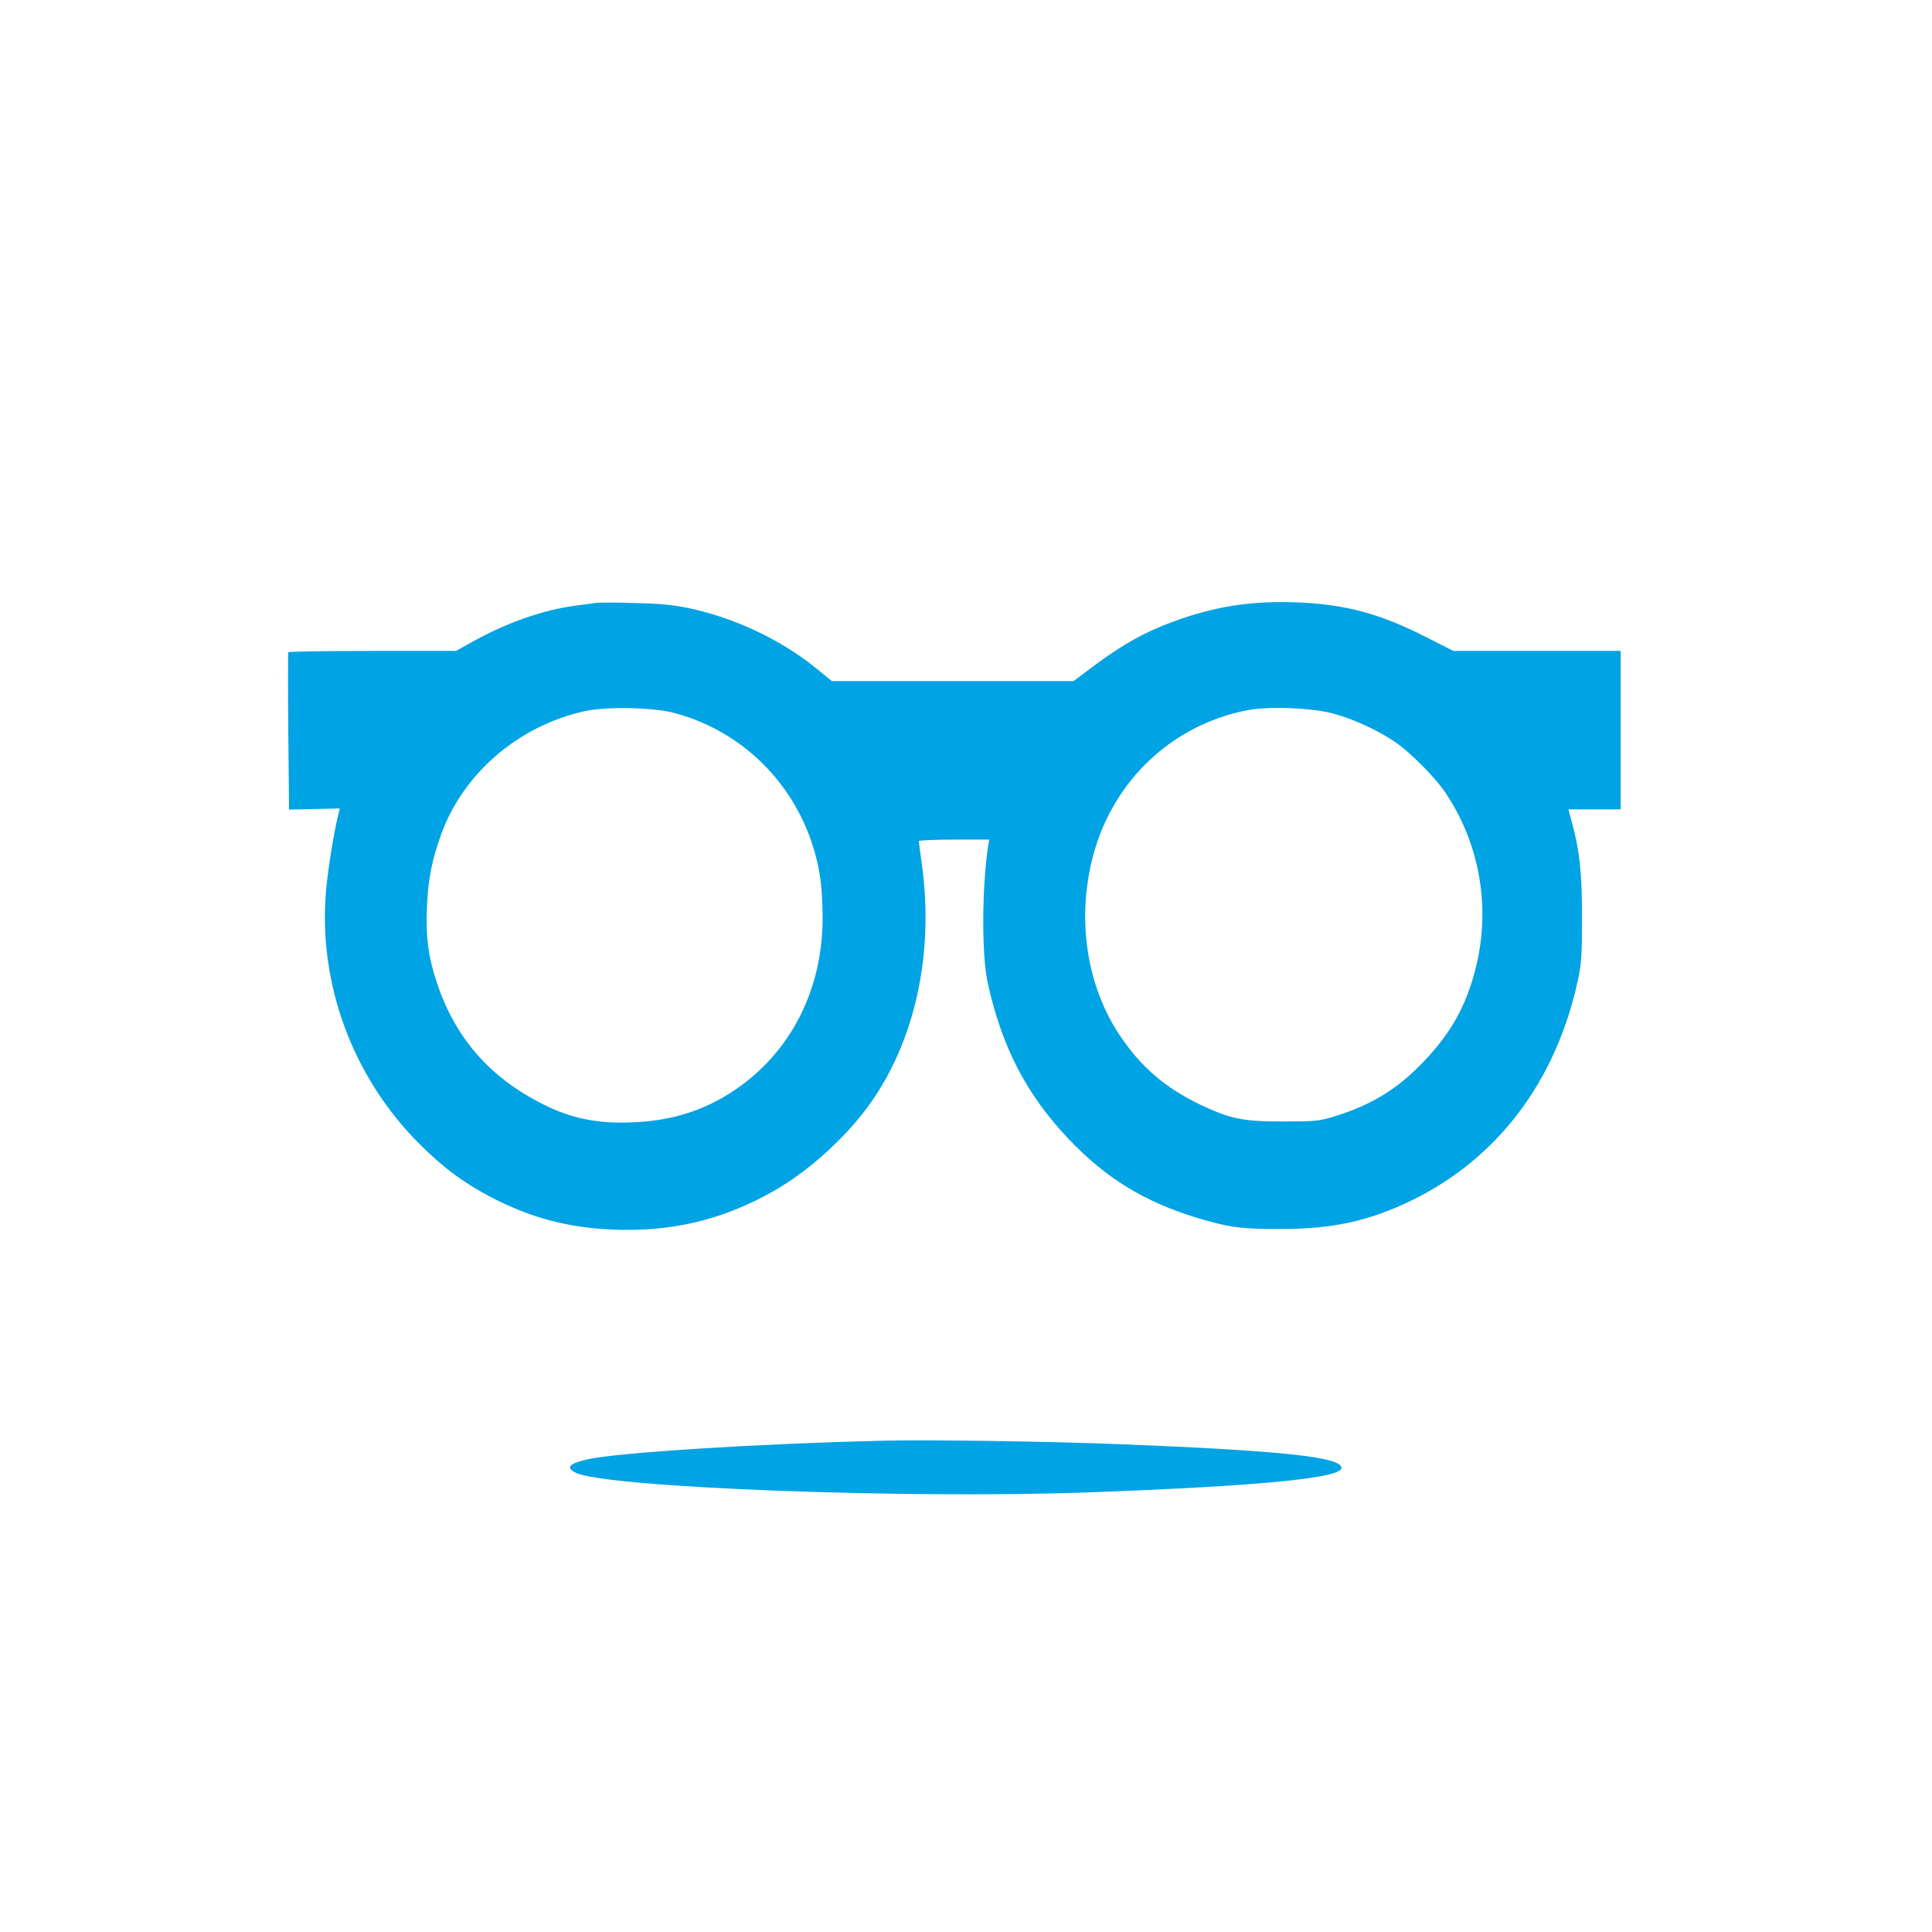 <?xml version="1.0" standalone="no"?>
<!DOCTYPE svg PUBLIC "-//W3C//DTD SVG 20010904//EN"
 "http://www.w3.org/TR/2001/REC-SVG-20010904/DTD/svg10.dtd">
<svg version="1.0" xmlns="http://www.w3.org/2000/svg"
 width="1024pt" height="1024pt" viewBox="0 0 1024 1024"
 preserveAspectRatio="xMidYMid meet">

<g transform="translate(0,1024) scale(0.1,-0.1)"
fill="#00a3e4" stroke="none">
<path d="M3155 7044 c-16 -2 -66 -9 -110 -15 -163 -21 -357 -89 -529 -184
l-99 -55 -443 0 c-244 0 -444 -3 -446 -7 -2 -5 -2 -194 0 -421 l4 -413 134 3
135 3 -6 -25 c-24 -92 -57 -296 -67 -412 -42 -493 141 -988 497 -1343 128
-127 232 -204 377 -280 209 -109 408 -162 643 -172 314 -13 581 50 848 200
178 99 371 270 500 442 256 343 362 820 291 1309 -8 55 -14 103 -14 108 0 4
84 8 186 8 l187 0 -7 -42 c-32 -227 -33 -572 -1 -717 76 -344 206 -593 430
-829 198 -208 401 -332 680 -417 170 -51 239 -60 445 -59 276 0 469 43 695
153 453 222 761 629 877 1161 20 92 23 133 23 335 0 239 -12 354 -54 508 l-18
67 138 0 139 0 0 420 0 420 -443 0 -444 0 -144 73 c-245 125 -425 173 -679
184 -245 10 -440 -20 -662 -102 -150 -55 -263 -118 -416 -231 l-112 -84 -640
0 -641 0 -87 71 c-184 149 -431 265 -672 316 -88 18 -156 24 -290 27 -96 3
-188 3 -205 0z m416 -582 c414 -109 718 -456 778 -886 6 -43 11 -134 11 -202
0 -380 -169 -711 -465 -911 -176 -119 -365 -173 -603 -173 -143 0 -262 26
-382 82 -299 140 -493 355 -594 658 -47 142 -60 243 -53 409 7 146 26 242 76
381 118 323 411 574 761 651 115 25 358 20 471 -9z m3503 -6 c104 -29 229 -87
318 -147 79 -53 211 -185 266 -266 188 -277 246 -622 160 -948 -50 -191 -130
-332 -267 -476 -140 -149 -280 -235 -478 -296 -82 -25 -101 -27 -273 -27 -214
0 -276 13 -434 87 -191 91 -322 204 -436 377 -174 266 -224 618 -135 950 108
397 421 690 818 766 116 22 350 12 461 -20z"/>
<path d="M4685 2604 c-657 -15 -1414 -63 -1573 -99 -97 -23 -114 -43 -62 -70
152 -79 1744 -140 2716 -105 901 33 1344 75 1344 130 0 57 -309 91 -1160 125
-376 15 -1018 25 -1265 19z"/>
</g>
</svg>
